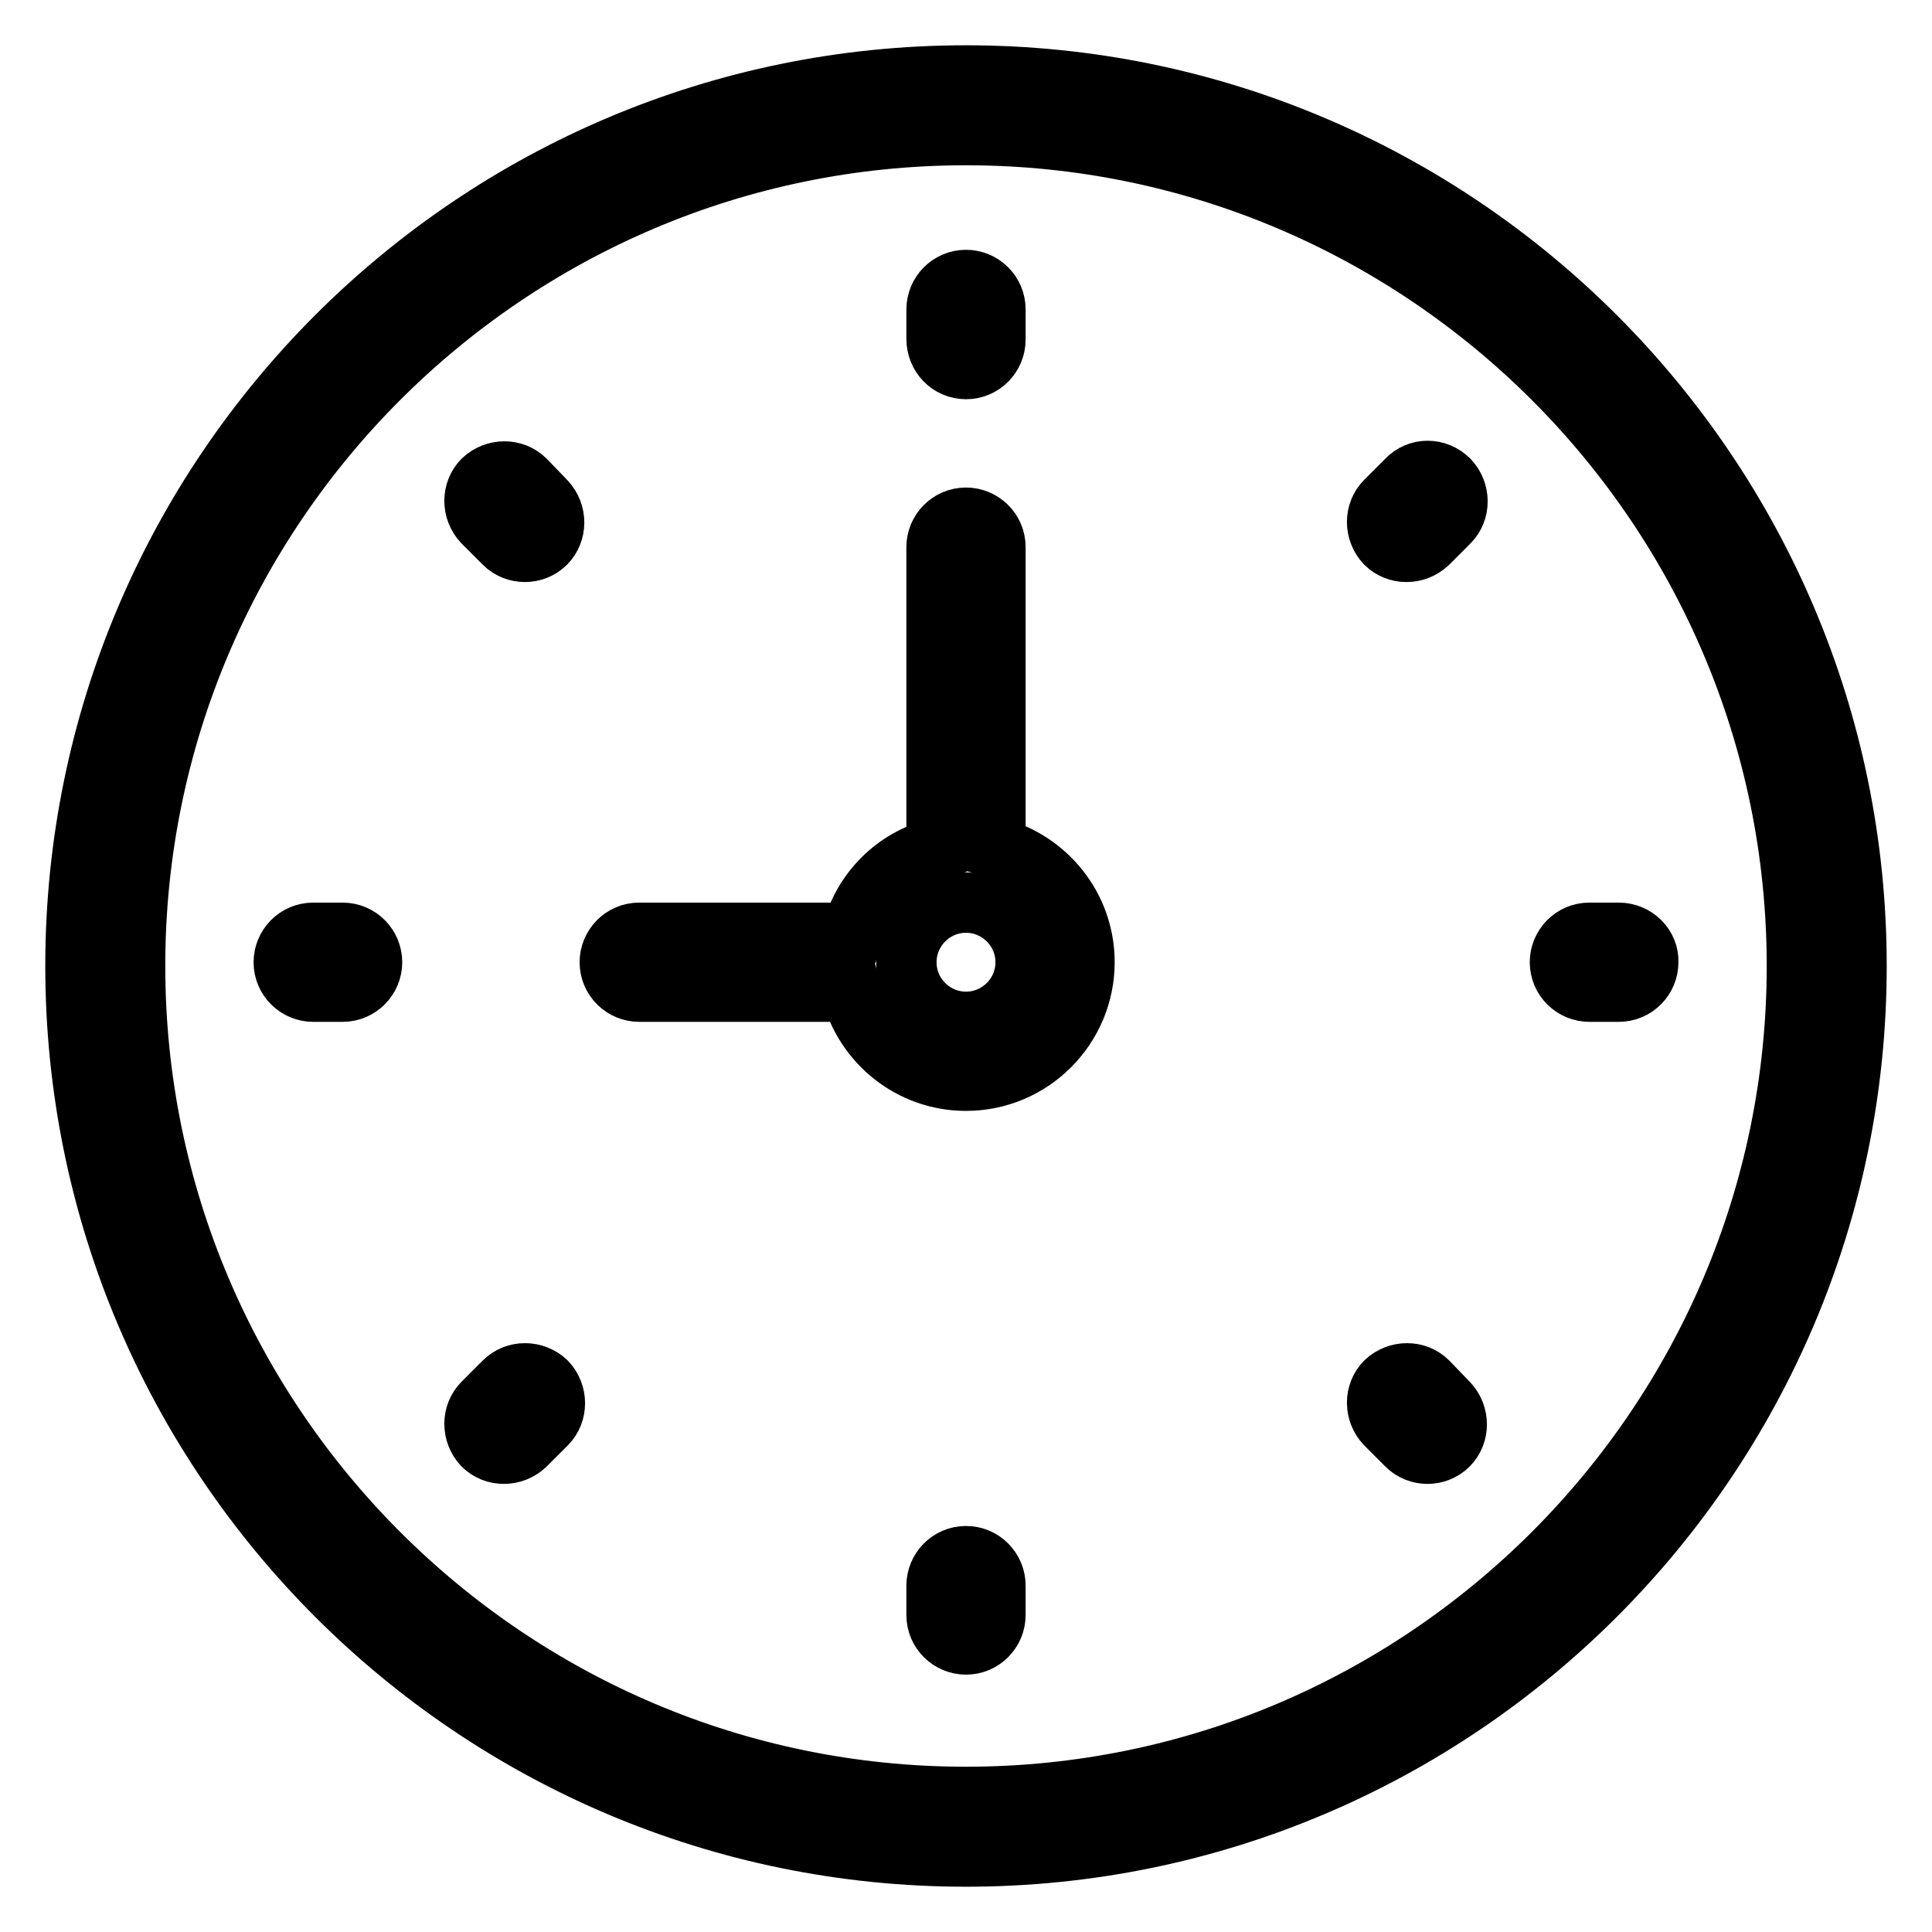 <?xml version="1.0" encoding="utf-8"?>
<!-- Svg Vector Icons : http://www.onlinewebfonts.com/icon -->
<!DOCTYPE svg PUBLIC "-//W3C//DTD SVG 1.1//EN" "http://www.w3.org/Graphics/SVG/1.1/DTD/svg11.dtd">
<svg version="1.1" xmlns="http://www.w3.org/2000/svg" xmlns:xlink="http://www.w3.org/1999/xlink" x="0px" y="0px" viewBox="0 0 256 256" enable-background="new 0 0 256 256" xml:space="preserve">
<g> <path stroke-width="8" fill-opacity="0" stroke="#000000"  d="M128,10C62.9,10,10,62.9,10,128c0,65.1,52.9,118,118,118c65.1,0,118-52.9,118-118C246,62.9,193.1,10,128,10 z M128,238.1c-60.7,0-110.1-49.4-110.1-110.1S67.3,17.9,128,17.9S238.1,67.3,238.1,128S188.7,238.1,128,238.1z"/> <path stroke-width="8" fill-opacity="0" stroke="#000000"  d="M131.9,112.3V72.5c0-2.2-1.8-3.9-3.9-3.9c-2.2,0-3.9,1.8-3.9,3.9c0,0,0,0,0,0v39.9 c-5.5,1.4-9.8,5.7-11.2,11.2H84.7c-2.2,0-3.9,1.8-3.9,3.9c0,2.2,1.8,3.9,3.9,3.9c0,0,0,0,0,0h28.1c1.8,6.8,7.9,11.8,15.2,11.8 c8.7,0,15.7-7.1,15.7-15.7C143.7,120.2,138.7,114.1,131.9,112.3z M128,135.4c-4.3,0-7.9-3.5-7.9-7.9c0-4.3,3.5-7.9,7.9-7.9 c4.3,0,7.9,3.5,7.9,7.9C135.9,131.9,132.3,135.4,128,135.4z M128,48.9c2.2,0,3.9-1.8,3.9-3.9V41c0-2.2-1.8-3.9-3.9-3.9 c-2.2,0-3.9,1.8-3.9,3.9c0,0,0,0,0,0v3.9C124.1,47.1,125.8,48.9,128,48.9L128,48.9z M128,206.2c-2.2,0-3.9,1.8-3.9,3.9v3.9 c0,2.2,1.8,3.9,3.9,3.9c2.2,0,3.9-1.8,3.9-3.9c0,0,0,0,0,0v-3.9C131.9,208,130.2,206.2,128,206.2z M214.5,123.6h-3.9 c-2.2,0-3.9,1.8-3.9,3.9c0,2.2,1.8,3.9,3.9,3.9c0,0,0,0,0,0h3.9c2.2,0,3.9-1.8,3.9-3.9C218.5,125.4,216.7,123.6,214.5,123.6 C214.5,123.6,214.5,123.6,214.5,123.6z M45.4,123.6h-3.9c-2.2,0-3.9,1.8-3.9,3.9c0,2.2,1.8,3.9,3.9,3.9c0,0,0,0,0,0h3.9 c2.2,0,3.9-1.8,3.9-3.9C49.3,125.4,47.6,123.6,45.4,123.6C45.4,123.6,45.4,123.6,45.4,123.6z M186.4,63.6l-2.8,2.8 c-1.5,1.5-1.5,4,0,5.6c1.5,1.5,4,1.5,5.6,0l0,0l2.8-2.8c1.5-1.5,1.5-4,0-5.6C190.4,62,187.9,62,186.4,63.6z M66.8,183.1l-2.8,2.8 c-1.5,1.5-1.5,4,0,5.6c1.5,1.5,4,1.5,5.6,0l2.8-2.8c1.5-1.5,1.5-4,0-5.6C70.8,181.6,68.3,181.6,66.8,183.1L66.8,183.1z  M189.2,183.1c-1.5-1.5-4-1.5-5.6,0c-1.5,1.5-1.5,4,0,5.6l0,0l2.8,2.8c1.5,1.5,4,1.5,5.5,0c0,0,0,0,0,0c1.5-1.5,1.5-4,0-5.6 c0,0,0,0,0,0L189.2,183.1z M69.6,63.6c-1.5-1.5-4-1.5-5.6,0c-1.5,1.5-1.5,4,0,5.6l0,0l2.8,2.8c1.5,1.5,4,1.5,5.5,0c0,0,0,0,0,0 c1.5-1.5,1.5-4,0-5.6c0,0,0,0,0,0L69.6,63.6z"/></g>
</svg>